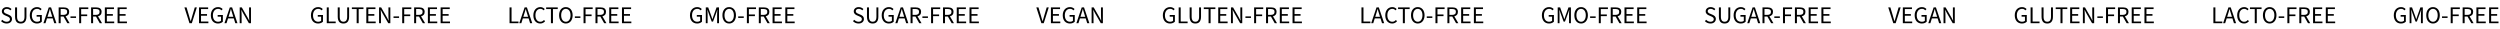 <?xml version="1.0" encoding="UTF-8"?> <svg xmlns="http://www.w3.org/2000/svg" width="2691" height="31" viewBox="0 0 2691 31" fill="none"> <path d="M7.136 25.312C5.94 25.312 4.831 25.087 3.808 24.636C2.786 24.185 1.902 23.57 1.156 22.79L2.456 21.282C3.063 21.923 3.774 22.443 4.588 22.842C5.42 23.223 6.278 23.414 7.162 23.414C8.289 23.414 9.164 23.163 9.788 22.66C10.412 22.14 10.725 21.464 10.725 20.632C10.725 20.199 10.646 19.835 10.491 19.54C10.352 19.228 10.152 18.968 9.892 18.76C9.65 18.535 9.355 18.335 9.008 18.162C8.662 17.989 8.289 17.807 7.89 17.616L5.446 16.55C5.048 16.377 4.64 16.169 4.224 15.926C3.808 15.683 3.436 15.389 3.106 15.042C2.777 14.695 2.508 14.288 2.3 13.82C2.092 13.335 1.988 12.78 1.988 12.156C1.988 11.515 2.118 10.917 2.378 10.362C2.656 9.807 3.028 9.331 3.496 8.932C3.982 8.516 4.545 8.195 5.186 7.97C5.845 7.745 6.564 7.632 7.344 7.632C8.367 7.632 9.312 7.831 10.178 8.23C11.045 8.611 11.782 9.114 12.389 9.738L11.219 11.142C10.698 10.639 10.118 10.249 9.476 9.972C8.852 9.677 8.142 9.53 7.344 9.53C6.391 9.53 5.62 9.755 5.03 10.206C4.458 10.639 4.172 11.246 4.172 12.026C4.172 12.442 4.25 12.797 4.406 13.092C4.58 13.369 4.805 13.621 5.082 13.846C5.36 14.054 5.663 14.245 5.992 14.418C6.322 14.574 6.66 14.721 7.006 14.86L9.424 15.9C9.91 16.108 10.369 16.351 10.803 16.628C11.236 16.888 11.608 17.2 11.921 17.564C12.232 17.911 12.475 18.327 12.649 18.812C12.839 19.28 12.934 19.826 12.934 20.45C12.934 21.126 12.796 21.759 12.518 22.348C12.258 22.937 11.877 23.457 11.374 23.908C10.872 24.341 10.265 24.688 9.554 24.948C8.844 25.191 8.038 25.312 7.136 25.312ZM22.351 25.312C21.485 25.312 20.67 25.191 19.907 24.948C19.162 24.688 18.512 24.272 17.957 23.7C17.42 23.111 16.995 22.348 16.683 21.412C16.371 20.476 16.215 19.323 16.215 17.954V7.944H18.373V18.006C18.373 19.029 18.477 19.887 18.685 20.58C18.893 21.273 19.171 21.828 19.517 22.244C19.881 22.66 20.306 22.963 20.791 23.154C21.276 23.327 21.797 23.414 22.351 23.414C22.923 23.414 23.452 23.327 23.937 23.154C24.422 22.963 24.847 22.66 25.211 22.244C25.575 21.828 25.861 21.273 26.069 20.58C26.277 19.887 26.381 19.029 26.381 18.006V7.944H28.461V17.954C28.461 19.323 28.305 20.476 27.993 21.412C27.681 22.348 27.248 23.111 26.693 23.7C26.156 24.272 25.515 24.688 24.769 24.948C24.024 25.191 23.218 25.312 22.351 25.312ZM39.759 25.312C38.632 25.312 37.592 25.113 36.639 24.714C35.703 24.315 34.897 23.743 34.221 22.998C33.545 22.235 33.016 21.308 32.635 20.216C32.254 19.107 32.063 17.859 32.063 16.472C32.063 15.103 32.254 13.872 32.635 12.78C33.034 11.688 33.58 10.761 34.273 9.998C34.966 9.235 35.79 8.655 36.743 8.256C37.714 7.84 38.762 7.632 39.889 7.632C40.478 7.632 41.016 7.693 41.501 7.814C42.004 7.935 42.454 8.1 42.853 8.308C43.269 8.499 43.633 8.724 43.945 8.984C44.274 9.227 44.56 9.478 44.803 9.738L43.607 11.142C43.174 10.691 42.671 10.31 42.099 9.998C41.527 9.686 40.808 9.53 39.941 9.53C39.074 9.53 38.294 9.695 37.601 10.024C36.908 10.336 36.318 10.795 35.833 11.402C35.348 11.991 34.966 12.711 34.689 13.56C34.429 14.409 34.299 15.363 34.299 16.42C34.299 17.495 34.42 18.465 34.663 19.332C34.923 20.181 35.287 20.909 35.755 21.516C36.24 22.123 36.83 22.591 37.523 22.92C38.234 23.249 39.048 23.414 39.967 23.414C40.574 23.414 41.146 23.327 41.683 23.154C42.238 22.963 42.688 22.712 43.035 22.4V17.954H39.421V16.16H45.011V23.336C44.456 23.908 43.728 24.385 42.827 24.766C41.926 25.13 40.903 25.312 39.759 25.312ZM51.934 15.458L51.128 18.058H56.25L55.444 15.458C55.132 14.505 54.838 13.56 54.56 12.624C54.283 11.671 54.006 10.7 53.728 9.712H53.624C53.364 10.7 53.096 11.671 52.818 12.624C52.541 13.56 52.246 14.505 51.934 15.458ZM46.734 25L52.506 7.944H54.95L60.722 25H58.408L56.796 19.8H50.582L48.944 25H46.734ZM63.139 25V7.944H68.469C69.335 7.944 70.133 8.031 70.861 8.204C71.606 8.36 72.239 8.629 72.759 9.01C73.296 9.391 73.712 9.885 74.007 10.492C74.302 11.099 74.449 11.844 74.449 12.728C74.449 14.063 74.102 15.129 73.409 15.926C72.716 16.723 71.779 17.269 70.601 17.564L74.943 25H72.499L68.391 17.798H65.297V25H63.139ZM65.297 16.03H68.157C69.492 16.03 70.514 15.761 71.225 15.224C71.936 14.669 72.291 13.837 72.291 12.728C72.291 11.601 71.936 10.813 71.225 10.362C70.514 9.911 69.492 9.686 68.157 9.686H65.297V16.03ZM75.855 19.306V17.668H81.835V19.306H75.855ZM85.203 25V7.944H95.031V9.764H87.361V15.536H93.861V17.356H87.361V25H85.203ZM98.051 25V7.944H103.381C104.248 7.944 105.045 8.031 105.773 8.204C106.518 8.36 107.151 8.629 107.671 9.01C108.208 9.391 108.624 9.885 108.919 10.492C109.214 11.099 109.361 11.844 109.361 12.728C109.361 14.063 109.014 15.129 108.321 15.926C107.628 16.723 106.692 17.269 105.513 17.564L109.855 25H107.411L103.303 17.798H100.209V25H98.051ZM100.209 16.03H103.069C104.404 16.03 105.426 15.761 106.137 15.224C106.848 14.669 107.203 13.837 107.203 12.728C107.203 11.601 106.848 10.813 106.137 10.362C105.426 9.911 104.404 9.686 103.069 9.686H100.209V16.03ZM112.854 25V7.944H122.682V9.764H115.012V15.12H121.486V16.966H115.012V23.154H122.942V25H112.854ZM126.565 25V7.944H136.393V9.764H128.723V15.12H135.197V16.966H128.723V23.154H136.653V25H126.565Z" fill="black"></path> <path d="M203.953 25L198.493 7.944H200.807L203.537 17.148C203.849 18.171 204.118 19.115 204.343 19.982C204.586 20.849 204.872 21.785 205.201 22.79H205.305C205.617 21.785 205.894 20.849 206.137 19.982C206.38 19.115 206.648 18.171 206.943 17.148L209.673 7.944H211.883L206.475 25H203.953ZM214.214 25V7.944H224.042V9.764H216.372V15.12H222.846V16.966H216.372V23.154H224.302V25H214.214ZM234.633 25.312C233.506 25.312 232.466 25.113 231.513 24.714C230.577 24.315 229.771 23.743 229.095 22.998C228.419 22.235 227.89 21.308 227.509 20.216C227.128 19.107 226.937 17.859 226.937 16.472C226.937 15.103 227.128 13.872 227.509 12.78C227.908 11.688 228.454 10.761 229.147 9.998C229.84 9.235 230.664 8.655 231.617 8.256C232.588 7.84 233.636 7.632 234.763 7.632C235.352 7.632 235.89 7.693 236.375 7.814C236.878 7.935 237.328 8.1 237.727 8.308C238.143 8.499 238.507 8.724 238.819 8.984C239.148 9.227 239.434 9.478 239.677 9.738L238.481 11.142C238.048 10.691 237.545 10.31 236.973 9.998C236.401 9.686 235.682 9.53 234.815 9.53C233.948 9.53 233.168 9.695 232.475 10.024C231.782 10.336 231.192 10.795 230.707 11.402C230.222 11.991 229.84 12.711 229.563 13.56C229.303 14.409 229.173 15.363 229.173 16.42C229.173 17.495 229.294 18.465 229.537 19.332C229.797 20.181 230.161 20.909 230.629 21.516C231.114 22.123 231.704 22.591 232.397 22.92C233.108 23.249 233.922 23.414 234.841 23.414C235.448 23.414 236.02 23.327 236.557 23.154C237.112 22.963 237.562 22.712 237.909 22.4V17.954H234.295V16.16H239.885V23.336C239.33 23.908 238.602 24.385 237.701 24.766C236.8 25.13 235.777 25.312 234.633 25.312ZM246.808 15.458L246.002 18.058H251.124L250.318 15.458C250.006 14.505 249.712 13.56 249.434 12.624C249.157 11.671 248.88 10.7 248.602 9.712H248.498C248.238 10.7 247.97 11.671 247.692 12.624C247.415 13.56 247.12 14.505 246.808 15.458ZM241.608 25L247.38 7.944H249.824L255.596 25H253.282L251.67 19.8H245.456L243.818 25H241.608ZM258.013 25V7.944H260.249L266.411 18.656L268.257 22.192H268.361C268.309 21.325 268.248 20.433 268.179 19.514C268.127 18.578 268.101 17.659 268.101 16.758V7.944H270.155V25H267.919L261.731 14.262L259.885 10.752H259.781C259.85 11.619 259.911 12.503 259.963 13.404C260.032 14.288 260.067 15.181 260.067 16.082V25H258.013Z" fill="black"></path> <path d="M342.389 25.312C341.262 25.312 340.222 25.113 339.269 24.714C338.333 24.315 337.527 23.743 336.851 22.998C336.175 22.235 335.646 21.308 335.265 20.216C334.883 19.107 334.693 17.859 334.693 16.472C334.693 15.103 334.883 13.872 335.265 12.78C335.663 11.688 336.209 10.761 336.903 9.998C337.596 9.235 338.419 8.655 339.373 8.256C340.343 7.84 341.392 7.632 342.519 7.632C343.108 7.632 343.645 7.693 344.131 7.814C344.633 7.935 345.084 8.1 345.483 8.308C345.899 8.499 346.263 8.724 346.575 8.984C346.904 9.227 347.19 9.478 347.433 9.738L346.237 11.142C345.803 10.691 345.301 10.31 344.729 9.998C344.157 9.686 343.437 9.53 342.571 9.53C341.704 9.53 340.924 9.695 340.231 10.024C339.537 10.336 338.948 10.795 338.463 11.402C337.977 11.991 337.596 12.711 337.319 13.56C337.059 14.409 336.929 15.363 336.929 16.42C336.929 17.495 337.05 18.465 337.293 19.332C337.553 20.181 337.917 20.909 338.385 21.516C338.87 22.123 339.459 22.591 340.153 22.92C340.863 23.249 341.678 23.414 342.597 23.414C343.203 23.414 343.775 23.327 344.313 23.154C344.867 22.963 345.318 22.712 345.665 22.4V17.954H342.051V16.16H347.641V23.336C347.086 23.908 346.358 24.385 345.457 24.766C344.555 25.13 343.533 25.312 342.389 25.312ZM351.728 25V7.944H353.886V23.154H361.348V25H351.728ZM369.669 25.312C368.802 25.312 367.987 25.191 367.225 24.948C366.479 24.688 365.829 24.272 365.275 23.7C364.737 23.111 364.313 22.348 364.001 21.412C363.689 20.476 363.533 19.323 363.533 17.954V7.944H365.691V18.006C365.691 19.029 365.795 19.887 366.003 20.58C366.211 21.273 366.488 21.828 366.835 22.244C367.199 22.66 367.623 22.963 368.109 23.154C368.594 23.327 369.114 23.414 369.669 23.414C370.241 23.414 370.769 23.327 371.255 23.154C371.74 22.963 372.165 22.66 372.529 22.244C372.893 21.828 373.179 21.273 373.387 20.58C373.595 19.887 373.699 19.029 373.699 18.006V7.944H375.779V17.954C375.779 19.323 375.623 20.476 375.311 21.412C374.999 22.348 374.565 23.111 374.011 23.7C373.473 24.272 372.832 24.688 372.087 24.948C371.341 25.191 370.535 25.312 369.669 25.312ZM383.904 25V9.764H378.756V7.944H391.236V9.764H386.088V25H383.904ZM394.308 25V7.944H404.136V9.764H396.466V15.12H402.94V16.966H396.466V23.154H404.396V25H394.308ZM408.019 25V7.944H410.255L416.417 18.656L418.263 22.192H418.367C418.315 21.325 418.254 20.433 418.185 19.514C418.133 18.578 418.107 17.659 418.107 16.758V7.944H420.161V25H417.925L411.737 14.262L409.891 10.752H409.787C409.856 11.619 409.917 12.503 409.969 13.404C410.038 14.288 410.073 15.181 410.073 16.082V25H408.019ZM423.579 19.306V17.668H429.559V19.306H423.579ZM432.927 25V7.944H442.755V9.764H435.085V15.536H441.585V17.356H435.085V25H432.927ZM445.775 25V7.944H451.105C451.971 7.944 452.769 8.031 453.497 8.204C454.242 8.36 454.875 8.629 455.395 9.01C455.932 9.391 456.348 9.885 456.643 10.492C456.937 11.099 457.085 11.844 457.085 12.728C457.085 14.063 456.738 15.129 456.045 15.926C455.351 16.723 454.415 17.269 453.237 17.564L457.579 25H455.135L451.027 17.798H447.933V25H445.775ZM447.933 16.03H450.793C452.127 16.03 453.15 15.761 453.861 15.224C454.571 14.669 454.927 13.837 454.927 12.728C454.927 11.601 454.571 10.813 453.861 10.362C453.15 9.911 452.127 9.686 450.793 9.686H447.933V16.03ZM460.577 25V7.944H470.405V9.764H462.735V15.12H469.209V16.966H462.735V23.154H470.665V25H460.577ZM474.288 25V7.944H484.116V9.764H476.446V15.12H482.92V16.966H476.446V23.154H484.376V25H474.288Z" fill="black"></path> <path d="M548.479 25V7.944H550.637V23.154H558.099V25H548.479ZM564.137 15.458L563.331 18.058H568.453L567.647 15.458C567.335 14.505 567.041 13.56 566.763 12.624C566.486 11.671 566.209 10.7 565.931 9.712H565.827C565.567 10.7 565.299 11.671 565.021 12.624C564.744 13.56 564.449 14.505 564.137 15.458ZM558.937 25L564.709 7.944H567.153L572.925 25H570.611L568.999 19.8H562.785L561.147 25H558.937ZM581.536 25.312C580.461 25.312 579.473 25.113 578.572 24.714C577.671 24.315 576.882 23.743 576.206 22.998C575.547 22.235 575.027 21.308 574.646 20.216C574.282 19.107 574.1 17.859 574.1 16.472C574.1 15.103 574.291 13.872 574.672 12.78C575.053 11.688 575.582 10.761 576.258 9.998C576.934 9.235 577.731 8.655 578.65 8.256C579.569 7.84 580.574 7.632 581.666 7.632C582.706 7.632 583.616 7.849 584.396 8.282C585.193 8.698 585.843 9.183 586.346 9.738L585.176 11.142C584.725 10.657 584.214 10.267 583.642 9.972C583.07 9.677 582.42 9.53 581.692 9.53C580.877 9.53 580.141 9.695 579.482 10.024C578.823 10.336 578.26 10.795 577.792 11.402C577.324 11.991 576.96 12.711 576.7 13.56C576.457 14.409 576.336 15.363 576.336 16.42C576.336 17.495 576.457 18.465 576.7 19.332C576.96 20.181 577.315 20.909 577.766 21.516C578.217 22.123 578.763 22.591 579.404 22.92C580.063 23.249 580.799 23.414 581.614 23.414C582.446 23.414 583.174 23.249 583.798 22.92C584.422 22.573 585.011 22.097 585.566 21.49L586.762 22.842C586.086 23.622 585.323 24.229 584.474 24.662C583.625 25.095 582.645 25.312 581.536 25.312ZM593.021 25V9.764H587.873V7.944H600.353V9.764H595.205V25H593.021ZM609.081 25.312C608.007 25.312 607.019 25.104 606.117 24.688C605.233 24.272 604.471 23.683 603.829 22.92C603.188 22.14 602.685 21.204 602.321 20.112C601.975 19.003 601.801 17.763 601.801 16.394C601.801 15.025 601.975 13.803 602.321 12.728C602.685 11.636 603.188 10.717 603.829 9.972C604.471 9.209 605.233 8.629 606.117 8.23C607.019 7.831 608.007 7.632 609.081 7.632C610.156 7.632 611.135 7.84 612.019 8.256C612.921 8.655 613.692 9.235 614.333 9.998C614.992 10.743 615.495 11.662 615.841 12.754C616.205 13.829 616.387 15.042 616.387 16.394C616.387 17.763 616.205 19.003 615.841 20.112C615.495 21.204 614.992 22.14 614.333 22.92C613.692 23.683 612.921 24.272 612.019 24.688C611.135 25.104 610.156 25.312 609.081 25.312ZM609.081 23.414C609.844 23.414 610.529 23.249 611.135 22.92C611.759 22.591 612.288 22.123 612.721 21.516C613.172 20.892 613.519 20.155 613.761 19.306C614.004 18.439 614.125 17.469 614.125 16.394C614.125 15.337 614.004 14.383 613.761 13.534C613.519 12.685 613.172 11.965 612.721 11.376C612.288 10.787 611.759 10.336 611.135 10.024C610.529 9.695 609.844 9.53 609.081 9.53C608.319 9.53 607.625 9.695 607.001 10.024C606.395 10.336 605.866 10.787 605.415 11.376C604.982 11.965 604.644 12.685 604.401 13.534C604.159 14.383 604.037 15.337 604.037 16.394C604.037 17.469 604.159 18.439 604.401 19.306C604.644 20.155 604.982 20.892 605.415 21.516C605.866 22.123 606.395 22.591 607.001 22.92C607.625 23.249 608.319 23.414 609.081 23.414ZM618.781 19.306V17.668H624.761V19.306H618.781ZM628.129 25V7.944H637.957V9.764H630.287V15.536H636.787V17.356H630.287V25H628.129ZM640.977 25V7.944H646.307C647.173 7.944 647.971 8.031 648.699 8.204C649.444 8.36 650.077 8.629 650.597 9.01C651.134 9.391 651.55 9.885 651.845 10.492C652.139 11.099 652.287 11.844 652.287 12.728C652.287 14.063 651.94 15.129 651.247 15.926C650.553 16.723 649.617 17.269 648.439 17.564L652.781 25H650.337L646.229 17.798H643.135V25H640.977ZM643.135 16.03H645.995C647.329 16.03 648.352 15.761 649.063 15.224C649.773 14.669 650.129 13.837 650.129 12.728C650.129 11.601 649.773 10.813 649.063 10.362C648.352 9.911 647.329 9.686 645.995 9.686H643.135V16.03ZM655.779 25V7.944H665.607V9.764H657.937V15.12H664.411V16.966H657.937V23.154H665.867V25H655.779ZM669.49 25V7.944H679.318V9.764H671.648V15.12H678.122V16.966H671.648V23.154H679.578V25H669.49Z" fill="black"></path> <path d="M750.373 25.312C749.247 25.312 748.207 25.113 747.253 24.714C746.317 24.315 745.511 23.743 744.835 22.998C744.159 22.235 743.631 21.308 743.249 20.216C742.868 19.107 742.677 17.859 742.677 16.472C742.677 15.103 742.868 13.872 743.249 12.78C743.648 11.688 744.194 10.761 744.887 9.998C745.581 9.235 746.404 8.655 747.357 8.256C748.328 7.84 749.377 7.632 750.503 7.632C751.093 7.632 751.63 7.693 752.115 7.814C752.618 7.935 753.069 8.1 753.467 8.308C753.883 8.499 754.247 8.724 754.559 8.984C754.889 9.227 755.175 9.478 755.417 9.738L754.221 11.142C753.788 10.691 753.285 10.31 752.713 9.998C752.141 9.686 751.422 9.53 750.555 9.53C749.689 9.53 748.909 9.695 748.215 10.024C747.522 10.336 746.933 10.795 746.447 11.402C745.962 11.991 745.581 12.711 745.303 13.56C745.043 14.409 744.913 15.363 744.913 16.42C744.913 17.495 745.035 18.465 745.277 19.332C745.537 20.181 745.901 20.909 746.369 21.516C746.855 22.123 747.444 22.591 748.137 22.92C748.848 23.249 749.663 23.414 750.581 23.414C751.188 23.414 751.76 23.327 752.297 23.154C752.852 22.963 753.303 22.712 753.649 22.4V17.954H750.035V16.16H755.625V23.336C755.071 23.908 754.343 24.385 753.441 24.766C752.54 25.13 751.517 25.312 750.373 25.312ZM759.712 25V7.944H762.312L765.588 17.044C765.796 17.633 765.995 18.231 766.186 18.838C766.394 19.427 766.602 20.017 766.81 20.606H766.914C767.122 20.017 767.313 19.427 767.486 18.838C767.677 18.231 767.876 17.633 768.084 17.044L771.308 7.944H773.934V25H771.906V15.614C771.906 14.851 771.941 14.011 772.01 13.092C772.079 12.173 772.14 11.333 772.192 10.57H772.088L770.736 14.444L767.512 23.284H766.082L762.858 14.444L761.506 10.57H761.402C761.454 11.333 761.506 12.173 761.558 13.092C761.627 14.011 761.662 14.851 761.662 15.614V25H759.712ZM784.895 25.312C783.82 25.312 782.832 25.104 781.931 24.688C781.047 24.272 780.284 23.683 779.643 22.92C779.001 22.14 778.499 21.204 778.135 20.112C777.788 19.003 777.615 17.763 777.615 16.394C777.615 15.025 777.788 13.803 778.135 12.728C778.499 11.636 779.001 10.717 779.643 9.972C780.284 9.209 781.047 8.629 781.931 8.23C782.832 7.831 783.82 7.632 784.895 7.632C785.969 7.632 786.949 7.84 787.833 8.256C788.734 8.655 789.505 9.235 790.147 9.998C790.805 10.743 791.308 11.662 791.655 12.754C792.019 13.829 792.201 15.042 792.201 16.394C792.201 17.763 792.019 19.003 791.655 20.112C791.308 21.204 790.805 22.14 790.147 22.92C789.505 23.683 788.734 24.272 787.833 24.688C786.949 25.104 785.969 25.312 784.895 25.312ZM784.895 23.414C785.657 23.414 786.342 23.249 786.949 22.92C787.573 22.591 788.101 22.123 788.535 21.516C788.985 20.892 789.332 20.155 789.575 19.306C789.817 18.439 789.939 17.469 789.939 16.394C789.939 15.337 789.817 14.383 789.575 13.534C789.332 12.685 788.985 11.965 788.535 11.376C788.101 10.787 787.573 10.336 786.949 10.024C786.342 9.695 785.657 9.53 784.895 9.53C784.132 9.53 783.439 9.695 782.815 10.024C782.208 10.336 781.679 10.787 781.229 11.376C780.795 11.965 780.457 12.685 780.215 13.534C779.972 14.383 779.851 15.337 779.851 16.394C779.851 17.469 779.972 18.439 780.215 19.306C780.457 20.155 780.795 20.892 781.229 21.516C781.679 22.123 782.208 22.591 782.815 22.92C783.439 23.249 784.132 23.414 784.895 23.414ZM794.594 19.306V17.668H800.574V19.306H794.594ZM803.943 25V7.944H813.771V9.764H806.101V15.536H812.601V17.356H806.101V25H803.943ZM816.79 25V7.944H822.12C822.987 7.944 823.784 8.031 824.512 8.204C825.258 8.36 825.89 8.629 826.41 9.01C826.948 9.391 827.364 9.885 827.658 10.492C827.953 11.099 828.1 11.844 828.1 12.728C828.1 14.063 827.754 15.129 827.06 15.926C826.367 16.723 825.431 17.269 824.252 17.564L828.594 25H826.15L822.042 17.798H818.948V25H816.79ZM818.948 16.03H821.808C823.143 16.03 824.166 15.761 824.876 15.224C825.587 14.669 825.942 13.837 825.942 12.728C825.942 11.601 825.587 10.813 824.876 10.362C824.166 9.911 823.143 9.686 821.808 9.686H818.948V16.03ZM831.593 25V7.944H841.421V9.764H833.751V15.12H840.225V16.966H833.751V23.154H841.681V25H831.593ZM845.304 25V7.944H855.132V9.764H847.462V15.12H853.936V16.966H847.462V23.154H855.392V25H845.304Z" fill="black"></path> <path d="M924.136 25.312C922.94 25.312 921.831 25.087 920.808 24.636C919.786 24.185 918.902 23.57 918.156 22.79L919.456 21.282C920.063 21.923 920.774 22.443 921.588 22.842C922.42 23.223 923.278 23.414 924.162 23.414C925.289 23.414 926.164 23.163 926.788 22.66C927.412 22.14 927.724 21.464 927.724 20.632C927.724 20.199 927.646 19.835 927.49 19.54C927.352 19.228 927.152 18.968 926.892 18.76C926.65 18.535 926.355 18.335 926.008 18.162C925.662 17.989 925.289 17.807 924.89 17.616L922.446 16.55C922.048 16.377 921.64 16.169 921.224 15.926C920.808 15.683 920.436 15.389 920.106 15.042C919.777 14.695 919.508 14.288 919.3 13.82C919.092 13.335 918.988 12.78 918.988 12.156C918.988 11.515 919.118 10.917 919.378 10.362C919.656 9.807 920.028 9.331 920.496 8.932C920.982 8.516 921.545 8.195 922.186 7.97C922.845 7.745 923.564 7.632 924.344 7.632C925.367 7.632 926.312 7.831 927.178 8.23C928.045 8.611 928.782 9.114 929.388 9.738L928.218 11.142C927.698 10.639 927.118 10.249 926.476 9.972C925.852 9.677 925.142 9.53 924.344 9.53C923.391 9.53 922.62 9.755 922.03 10.206C921.458 10.639 921.172 11.246 921.172 12.026C921.172 12.442 921.25 12.797 921.406 13.092C921.58 13.369 921.805 13.621 922.082 13.846C922.36 14.054 922.663 14.245 922.992 14.418C923.322 14.574 923.66 14.721 924.006 14.86L926.424 15.9C926.91 16.108 927.369 16.351 927.802 16.628C928.236 16.888 928.608 17.2 928.92 17.564C929.232 17.911 929.475 18.327 929.648 18.812C929.839 19.28 929.934 19.826 929.934 20.45C929.934 21.126 929.796 21.759 929.518 22.348C929.258 22.937 928.877 23.457 928.374 23.908C927.872 24.341 927.265 24.688 926.554 24.948C925.844 25.191 925.038 25.312 924.136 25.312ZM939.351 25.312C938.484 25.312 937.67 25.191 936.907 24.948C936.162 24.688 935.512 24.272 934.957 23.7C934.42 23.111 933.995 22.348 933.683 21.412C933.371 20.476 933.215 19.323 933.215 17.954V7.944H935.373V18.006C935.373 19.029 935.477 19.887 935.685 20.58C935.893 21.273 936.17 21.828 936.517 22.244C936.881 22.66 937.306 22.963 937.791 23.154C938.276 23.327 938.796 23.414 939.351 23.414C939.923 23.414 940.452 23.327 940.937 23.154C941.422 22.963 941.847 22.66 942.211 22.244C942.575 21.828 942.861 21.273 943.069 20.58C943.277 19.887 943.381 19.029 943.381 18.006V7.944H945.461V17.954C945.461 19.323 945.305 20.476 944.993 21.412C944.681 22.348 944.248 23.111 943.693 23.7C943.156 24.272 942.514 24.688 941.769 24.948C941.024 25.191 940.218 25.312 939.351 25.312ZM956.759 25.312C955.632 25.312 954.592 25.113 953.639 24.714C952.703 24.315 951.897 23.743 951.221 22.998C950.545 22.235 950.016 21.308 949.635 20.216C949.254 19.107 949.063 17.859 949.063 16.472C949.063 15.103 949.254 13.872 949.635 12.78C950.034 11.688 950.58 10.761 951.273 9.998C951.966 9.235 952.79 8.655 953.743 8.256C954.714 7.84 955.762 7.632 956.889 7.632C957.478 7.632 958.016 7.693 958.501 7.814C959.004 7.935 959.454 8.1 959.853 8.308C960.269 8.499 960.633 8.724 960.945 8.984C961.274 9.227 961.56 9.478 961.803 9.738L960.607 11.142C960.174 10.691 959.671 10.31 959.099 9.998C958.527 9.686 957.808 9.53 956.941 9.53C956.074 9.53 955.294 9.695 954.601 10.024C953.908 10.336 953.318 10.795 952.833 11.402C952.348 11.991 951.966 12.711 951.689 13.56C951.429 14.409 951.299 15.363 951.299 16.42C951.299 17.495 951.42 18.465 951.663 19.332C951.923 20.181 952.287 20.909 952.755 21.516C953.24 22.123 953.83 22.591 954.523 22.92C955.234 23.249 956.048 23.414 956.967 23.414C957.574 23.414 958.146 23.327 958.683 23.154C959.238 22.963 959.688 22.712 960.035 22.4V17.954H956.421V16.16H962.011V23.336C961.456 23.908 960.728 24.385 959.827 24.766C958.926 25.13 957.903 25.312 956.759 25.312ZM968.934 15.458L968.128 18.058H973.25L972.444 15.458C972.132 14.505 971.838 13.56 971.56 12.624C971.283 11.671 971.006 10.7 970.728 9.712H970.624C970.364 10.7 970.096 11.671 969.818 12.624C969.541 13.56 969.246 14.505 968.934 15.458ZM963.734 25L969.506 7.944H971.95L977.722 25H975.408L973.796 19.8H967.582L965.944 25H963.734ZM980.139 25V7.944H985.469C986.335 7.944 987.133 8.031 987.861 8.204C988.606 8.36 989.239 8.629 989.759 9.01C990.296 9.391 990.712 9.885 991.007 10.492C991.301 11.099 991.449 11.844 991.449 12.728C991.449 14.063 991.102 15.129 990.409 15.926C989.715 16.723 988.779 17.269 987.601 17.564L991.943 25H989.499L985.391 17.798H982.297V25H980.139ZM982.297 16.03H985.157C986.491 16.03 987.514 15.761 988.225 15.224C988.935 14.669 989.291 13.837 989.291 12.728C989.291 11.601 988.935 10.813 988.225 10.362C987.514 9.911 986.491 9.686 985.157 9.686H982.297V16.03ZM992.855 19.306V17.668H998.835V19.306H992.855ZM1002.2 25V7.944H1012.03V9.764H1004.36V15.536H1010.86V17.356H1004.36V25H1002.2ZM1015.05 25V7.944H1020.38C1021.25 7.944 1022.04 8.031 1022.77 8.204C1023.52 8.36 1024.15 8.629 1024.67 9.01C1025.21 9.391 1025.62 9.885 1025.92 10.492C1026.21 11.099 1026.36 11.844 1026.36 12.728C1026.36 14.063 1026.01 15.129 1025.32 15.926C1024.63 16.723 1023.69 17.269 1022.51 17.564L1026.85 25H1024.41L1020.3 17.798H1017.21V25H1015.05ZM1017.21 16.03H1020.07C1021.4 16.03 1022.43 15.761 1023.14 15.224C1023.85 14.669 1024.2 13.837 1024.2 12.728C1024.2 11.601 1023.85 10.813 1023.14 10.362C1022.43 9.911 1021.4 9.686 1020.07 9.686H1017.21V16.03ZM1029.85 25V7.944H1039.68V9.764H1032.01V15.12H1038.49V16.966H1032.01V23.154H1039.94V25H1029.85ZM1043.56 25V7.944H1053.39V9.764H1045.72V15.12H1052.2V16.966H1045.72V23.154H1053.65V25H1043.56Z" fill="black"></path> <path d="M1120.95 25L1115.49 7.944H1117.81L1120.54 17.148C1120.85 18.171 1121.12 19.115 1121.34 19.982C1121.59 20.849 1121.87 21.785 1122.2 22.79H1122.31C1122.62 21.785 1122.89 20.849 1123.14 19.982C1123.38 19.115 1123.65 18.171 1123.94 17.148L1126.67 7.944H1128.88L1123.48 25H1120.95ZM1131.21 25V7.944H1141.04V9.764H1133.37V15.12H1139.85V16.966H1133.37V23.154H1141.3V25H1131.21ZM1151.63 25.312C1150.51 25.312 1149.47 25.113 1148.51 24.714C1147.58 24.315 1146.77 23.743 1146.09 22.998C1145.42 22.235 1144.89 21.308 1144.51 20.216C1144.13 19.107 1143.94 17.859 1143.94 16.472C1143.94 15.103 1144.13 13.872 1144.51 12.78C1144.91 11.688 1145.45 10.761 1146.15 9.998C1146.84 9.235 1147.66 8.655 1148.62 8.256C1149.59 7.84 1150.64 7.632 1151.76 7.632C1152.35 7.632 1152.89 7.693 1153.37 7.814C1153.88 7.935 1154.33 8.1 1154.73 8.308C1155.14 8.499 1155.51 8.724 1155.82 8.984C1156.15 9.227 1156.43 9.478 1156.68 9.738L1155.48 11.142C1155.05 10.691 1154.54 10.31 1153.97 9.998C1153.4 9.686 1152.68 9.53 1151.81 9.53C1150.95 9.53 1150.17 9.695 1149.47 10.024C1148.78 10.336 1148.19 10.795 1147.71 11.402C1147.22 11.991 1146.84 12.711 1146.56 13.56C1146.3 14.409 1146.17 15.363 1146.17 16.42C1146.17 17.495 1146.29 18.465 1146.54 19.332C1146.8 20.181 1147.16 20.909 1147.63 21.516C1148.11 22.123 1148.7 22.591 1149.4 22.92C1150.11 23.249 1150.92 23.414 1151.84 23.414C1152.45 23.414 1153.02 23.327 1153.56 23.154C1154.11 22.963 1154.56 22.712 1154.91 22.4V17.954H1151.29V16.16H1156.88V23.336C1156.33 23.908 1155.6 24.385 1154.7 24.766C1153.8 25.13 1152.78 25.312 1151.63 25.312ZM1163.81 15.458L1163 18.058H1168.12L1167.32 15.458C1167.01 14.505 1166.71 13.56 1166.43 12.624C1166.16 11.671 1165.88 10.7 1165.6 9.712H1165.5C1165.24 10.7 1164.97 11.671 1164.69 12.624C1164.41 13.56 1164.12 14.505 1163.81 15.458ZM1158.61 25L1164.38 7.944H1166.82L1172.6 25H1170.28L1168.67 19.8H1162.46L1160.82 25H1158.61ZM1175.01 25V7.944H1177.25L1183.41 18.656L1185.26 22.192H1185.36C1185.31 21.325 1185.25 20.433 1185.18 19.514C1185.13 18.578 1185.1 17.659 1185.1 16.758V7.944H1187.15V25H1184.92L1178.73 14.262L1176.88 10.752H1176.78C1176.85 11.619 1176.91 12.503 1176.96 13.404C1177.03 14.288 1177.07 15.181 1177.07 16.082V25H1175.01Z" fill="black"></path> <path d="M1259.39 25.312C1258.26 25.312 1257.22 25.113 1256.27 24.714C1255.33 24.315 1254.53 23.743 1253.85 22.998C1253.17 22.235 1252.65 21.308 1252.26 20.216C1251.88 19.107 1251.69 17.859 1251.69 16.472C1251.69 15.103 1251.88 13.872 1252.26 12.78C1252.66 11.688 1253.21 10.761 1253.9 9.998C1254.6 9.235 1255.42 8.655 1256.37 8.256C1257.34 7.84 1258.39 7.632 1259.52 7.632C1260.11 7.632 1260.65 7.693 1261.13 7.814C1261.63 7.935 1262.08 8.1 1262.48 8.308C1262.9 8.499 1263.26 8.724 1263.57 8.984C1263.9 9.227 1264.19 9.478 1264.43 9.738L1263.24 11.142C1262.8 10.691 1262.3 10.31 1261.73 9.998C1261.16 9.686 1260.44 9.53 1259.57 9.53C1258.7 9.53 1257.92 9.695 1257.23 10.024C1256.54 10.336 1255.95 10.795 1255.46 11.402C1254.98 11.991 1254.6 12.711 1254.32 13.56C1254.06 14.409 1253.93 15.363 1253.93 16.42C1253.93 17.495 1254.05 18.465 1254.29 19.332C1254.55 20.181 1254.92 20.909 1255.38 21.516C1255.87 22.123 1256.46 22.591 1257.15 22.92C1257.86 23.249 1258.68 23.414 1259.6 23.414C1260.2 23.414 1260.78 23.327 1261.31 23.154C1261.87 22.963 1262.32 22.712 1262.66 22.4V17.954H1259.05V16.16H1264.64V23.336C1264.09 23.908 1263.36 24.385 1262.46 24.766C1261.56 25.13 1260.53 25.312 1259.39 25.312ZM1268.73 25V7.944H1270.89V23.154H1278.35V25H1268.73ZM1286.67 25.312C1285.8 25.312 1284.99 25.191 1284.22 24.948C1283.48 24.688 1282.83 24.272 1282.27 23.7C1281.74 23.111 1281.31 22.348 1281 21.412C1280.69 20.476 1280.53 19.323 1280.53 17.954V7.944H1282.69V18.006C1282.69 19.029 1282.79 19.887 1283 20.58C1283.21 21.273 1283.49 21.828 1283.83 22.244C1284.2 22.66 1284.62 22.963 1285.11 23.154C1285.59 23.327 1286.11 23.414 1286.67 23.414C1287.24 23.414 1287.77 23.327 1288.25 23.154C1288.74 22.963 1289.16 22.66 1289.53 22.244C1289.89 21.828 1290.18 21.273 1290.39 20.58C1290.59 19.887 1290.7 19.029 1290.7 18.006V7.944H1292.78V17.954C1292.78 19.323 1292.62 20.476 1292.31 21.412C1292 22.348 1291.57 23.111 1291.01 23.7C1290.47 24.272 1289.83 24.688 1289.09 24.948C1288.34 25.191 1287.54 25.312 1286.67 25.312ZM1300.9 25V9.764H1295.76V7.944H1308.24V9.764H1303.09V25H1300.9ZM1311.31 25V7.944H1321.14V9.764H1313.47V15.12H1319.94V16.966H1313.47V23.154H1321.4V25H1311.31ZM1325.02 25V7.944H1327.25L1333.42 18.656L1335.26 22.192H1335.37C1335.31 21.325 1335.25 20.433 1335.18 19.514C1335.13 18.578 1335.11 17.659 1335.11 16.758V7.944H1337.16V25H1334.92L1328.74 14.262L1326.89 10.752H1326.79C1326.86 11.619 1326.92 12.503 1326.97 13.404C1327.04 14.288 1327.07 15.181 1327.07 16.082V25H1325.02ZM1340.58 19.306V17.668H1346.56V19.306H1340.58ZM1349.93 25V7.944H1359.75V9.764H1352.08V15.536H1358.58V17.356H1352.08V25H1349.93ZM1362.77 25V7.944H1368.1C1368.97 7.944 1369.77 8.031 1370.5 8.204C1371.24 8.36 1371.87 8.629 1372.39 9.01C1372.93 9.391 1373.35 9.885 1373.64 10.492C1373.94 11.099 1374.08 11.844 1374.08 12.728C1374.08 14.063 1373.74 15.129 1373.04 15.926C1372.35 16.723 1371.42 17.269 1370.24 17.564L1374.58 25H1372.13L1368.03 17.798H1364.93V25H1362.77ZM1364.93 16.03H1367.79C1369.13 16.03 1370.15 15.761 1370.86 15.224C1371.57 14.669 1371.93 13.837 1371.93 12.728C1371.93 11.601 1371.57 10.813 1370.86 10.362C1370.15 9.911 1369.13 9.686 1367.79 9.686H1364.93V16.03ZM1377.58 25V7.944H1387.41V9.764H1379.74V15.12H1386.21V16.966H1379.74V23.154H1387.67V25H1377.58ZM1391.29 25V7.944H1401.12V9.764H1393.45V15.12H1399.92V16.966H1393.45V23.154H1401.38V25H1391.29Z" fill="black"></path> <path d="M1465.48 25V7.944H1467.64V23.154H1475.1V25H1465.48ZM1481.14 15.458L1480.33 18.058H1485.45L1484.65 15.458C1484.34 14.505 1484.04 13.56 1483.76 12.624C1483.49 11.671 1483.21 10.7 1482.93 9.712H1482.83C1482.57 10.7 1482.3 11.671 1482.02 12.624C1481.74 13.56 1481.45 14.505 1481.14 15.458ZM1475.94 25L1481.71 7.944H1484.15L1489.93 25H1487.61L1486 19.8H1479.79L1478.15 25H1475.94ZM1498.54 25.312C1497.46 25.312 1496.47 25.113 1495.57 24.714C1494.67 24.315 1493.88 23.743 1493.21 22.998C1492.55 22.235 1492.03 21.308 1491.65 20.216C1491.28 19.107 1491.1 17.859 1491.1 16.472C1491.1 15.103 1491.29 13.872 1491.67 12.78C1492.05 11.688 1492.58 10.761 1493.26 9.998C1493.93 9.235 1494.73 8.655 1495.65 8.256C1496.57 7.84 1497.57 7.632 1498.67 7.632C1499.71 7.632 1500.62 7.849 1501.4 8.282C1502.19 8.698 1502.84 9.183 1503.35 9.738L1502.18 11.142C1501.73 10.657 1501.21 10.267 1500.64 9.972C1500.07 9.677 1499.42 9.53 1498.69 9.53C1497.88 9.53 1497.14 9.695 1496.48 10.024C1495.82 10.336 1495.26 10.795 1494.79 11.402C1494.32 11.991 1493.96 12.711 1493.7 13.56C1493.46 14.409 1493.34 15.363 1493.34 16.42C1493.34 17.495 1493.46 18.465 1493.7 19.332C1493.96 20.181 1494.32 20.909 1494.77 21.516C1495.22 22.123 1495.76 22.591 1496.4 22.92C1497.06 23.249 1497.8 23.414 1498.61 23.414C1499.45 23.414 1500.17 23.249 1500.8 22.92C1501.42 22.573 1502.01 22.097 1502.57 21.49L1503.76 22.842C1503.09 23.622 1502.32 24.229 1501.47 24.662C1500.62 25.095 1499.65 25.312 1498.54 25.312ZM1510.02 25V9.764H1504.87V7.944H1517.35V9.764H1512.2V25H1510.02ZM1526.08 25.312C1525.01 25.312 1524.02 25.104 1523.12 24.688C1522.23 24.272 1521.47 23.683 1520.83 22.92C1520.19 22.14 1519.69 21.204 1519.32 20.112C1518.97 19.003 1518.8 17.763 1518.8 16.394C1518.8 15.025 1518.97 13.803 1519.32 12.728C1519.69 11.636 1520.19 10.717 1520.83 9.972C1521.47 9.209 1522.23 8.629 1523.12 8.23C1524.02 7.831 1525.01 7.632 1526.08 7.632C1527.16 7.632 1528.14 7.84 1529.02 8.256C1529.92 8.655 1530.69 9.235 1531.33 9.998C1531.99 10.743 1532.49 11.662 1532.84 12.754C1533.21 13.829 1533.39 15.042 1533.39 16.394C1533.39 17.763 1533.21 19.003 1532.84 20.112C1532.49 21.204 1531.99 22.14 1531.33 22.92C1530.69 23.683 1529.92 24.272 1529.02 24.688C1528.14 25.104 1527.16 25.312 1526.08 25.312ZM1526.08 23.414C1526.84 23.414 1527.53 23.249 1528.14 22.92C1528.76 22.591 1529.29 22.123 1529.72 21.516C1530.17 20.892 1530.52 20.155 1530.76 19.306C1531 18.439 1531.13 17.469 1531.13 16.394C1531.13 15.337 1531 14.383 1530.76 13.534C1530.52 12.685 1530.17 11.965 1529.72 11.376C1529.29 10.787 1528.76 10.336 1528.14 10.024C1527.53 9.695 1526.84 9.53 1526.08 9.53C1525.32 9.53 1524.63 9.695 1524 10.024C1523.39 10.336 1522.87 10.787 1522.42 11.376C1521.98 11.965 1521.64 12.685 1521.4 13.534C1521.16 14.383 1521.04 15.337 1521.04 16.394C1521.04 17.469 1521.16 18.439 1521.4 19.306C1521.64 20.155 1521.98 20.892 1522.42 21.516C1522.87 22.123 1523.39 22.591 1524 22.92C1524.63 23.249 1525.32 23.414 1526.08 23.414ZM1535.78 19.306V17.668H1541.76V19.306H1535.78ZM1545.13 25V7.944H1554.96V9.764H1547.29V15.536H1553.79V17.356H1547.29V25H1545.13ZM1557.98 25V7.944H1563.31C1564.17 7.944 1564.97 8.031 1565.7 8.204C1566.44 8.36 1567.08 8.629 1567.6 9.01C1568.13 9.391 1568.55 9.885 1568.84 10.492C1569.14 11.099 1569.29 11.844 1569.29 12.728C1569.29 14.063 1568.94 15.129 1568.25 15.926C1567.55 16.723 1566.62 17.269 1565.44 17.564L1569.78 25H1567.34L1563.23 17.798H1560.13V25H1557.98ZM1560.13 16.03H1562.99C1564.33 16.03 1565.35 15.761 1566.06 15.224C1566.77 14.669 1567.13 13.837 1567.13 12.728C1567.13 11.601 1566.77 10.813 1566.06 10.362C1565.35 9.911 1564.33 9.686 1562.99 9.686H1560.13V16.03ZM1572.78 25V7.944H1582.61V9.764H1574.94V15.12H1581.41V16.966H1574.94V23.154H1582.87V25H1572.78ZM1586.49 25V7.944H1596.32V9.764H1588.65V15.12H1595.12V16.966H1588.65V23.154H1596.58V25H1586.49Z" fill="black"></path> <path d="M1667.37 25.312C1666.25 25.312 1665.21 25.113 1664.25 24.714C1663.32 24.315 1662.51 23.743 1661.84 22.998C1661.16 22.235 1660.63 21.308 1660.25 20.216C1659.87 19.107 1659.68 17.859 1659.68 16.472C1659.68 15.103 1659.87 13.872 1660.25 12.78C1660.65 11.688 1661.19 10.761 1661.89 9.998C1662.58 9.235 1663.4 8.655 1664.36 8.256C1665.33 7.84 1666.38 7.632 1667.5 7.632C1668.09 7.632 1668.63 7.693 1669.12 7.814C1669.62 7.935 1670.07 8.1 1670.47 8.308C1670.88 8.499 1671.25 8.724 1671.56 8.984C1671.89 9.227 1672.17 9.478 1672.42 9.738L1671.22 11.142C1670.79 10.691 1670.29 10.31 1669.71 9.998C1669.14 9.686 1668.42 9.53 1667.56 9.53C1666.69 9.53 1665.91 9.695 1665.22 10.024C1664.52 10.336 1663.93 10.795 1663.45 11.402C1662.96 11.991 1662.58 12.711 1662.3 13.56C1662.04 14.409 1661.91 15.363 1661.91 16.42C1661.91 17.495 1662.03 18.465 1662.28 19.332C1662.54 20.181 1662.9 20.909 1663.37 21.516C1663.85 22.123 1664.44 22.591 1665.14 22.92C1665.85 23.249 1666.66 23.414 1667.58 23.414C1668.19 23.414 1668.76 23.327 1669.3 23.154C1669.85 22.963 1670.3 22.712 1670.65 22.4V17.954H1667.04V16.16H1672.63V23.336C1672.07 23.908 1671.34 24.385 1670.44 24.766C1669.54 25.13 1668.52 25.312 1667.37 25.312ZM1676.71 25V7.944H1679.31L1682.59 17.044C1682.8 17.633 1683 18.231 1683.19 18.838C1683.39 19.427 1683.6 20.017 1683.81 20.606H1683.91C1684.12 20.017 1684.31 19.427 1684.49 18.838C1684.68 18.231 1684.88 17.633 1685.08 17.044L1688.31 7.944H1690.93V25H1688.91V15.614C1688.91 14.851 1688.94 14.011 1689.01 13.092C1689.08 12.173 1689.14 11.333 1689.19 10.57H1689.09L1687.74 14.444L1684.51 23.284H1683.08L1679.86 14.444L1678.51 10.57H1678.4C1678.45 11.333 1678.51 12.173 1678.56 13.092C1678.63 14.011 1678.66 14.851 1678.66 15.614V25H1676.71ZM1701.89 25.312C1700.82 25.312 1699.83 25.104 1698.93 24.688C1698.05 24.272 1697.28 23.683 1696.64 22.92C1696 22.14 1695.5 21.204 1695.13 20.112C1694.79 19.003 1694.61 17.763 1694.61 16.394C1694.61 15.025 1694.79 13.803 1695.13 12.728C1695.5 11.636 1696 10.717 1696.64 9.972C1697.28 9.209 1698.05 8.629 1698.93 8.23C1699.83 7.831 1700.82 7.632 1701.89 7.632C1702.97 7.632 1703.95 7.84 1704.83 8.256C1705.73 8.655 1706.51 9.235 1707.15 9.998C1707.81 10.743 1708.31 11.662 1708.65 12.754C1709.02 13.829 1709.2 15.042 1709.2 16.394C1709.2 17.763 1709.02 19.003 1708.65 20.112C1708.31 21.204 1707.81 22.14 1707.15 22.92C1706.51 23.683 1705.73 24.272 1704.83 24.688C1703.95 25.104 1702.97 25.312 1701.89 25.312ZM1701.89 23.414C1702.66 23.414 1703.34 23.249 1703.95 22.92C1704.57 22.591 1705.1 22.123 1705.53 21.516C1705.99 20.892 1706.33 20.155 1706.57 19.306C1706.82 18.439 1706.94 17.469 1706.94 16.394C1706.94 15.337 1706.82 14.383 1706.57 13.534C1706.33 12.685 1705.99 11.965 1705.53 11.376C1705.1 10.787 1704.57 10.336 1703.95 10.024C1703.34 9.695 1702.66 9.53 1701.89 9.53C1701.13 9.53 1700.44 9.695 1699.81 10.024C1699.21 10.336 1698.68 10.787 1698.23 11.376C1697.8 11.965 1697.46 12.685 1697.21 13.534C1696.97 14.383 1696.85 15.337 1696.85 16.394C1696.85 17.469 1696.97 18.439 1697.21 19.306C1697.46 20.155 1697.8 20.892 1698.23 21.516C1698.68 22.123 1699.21 22.591 1699.81 22.92C1700.44 23.249 1701.13 23.414 1701.89 23.414ZM1711.59 19.306V17.668H1717.57V19.306H1711.59ZM1720.94 25V7.944H1730.77V9.764H1723.1V15.536H1729.6V17.356H1723.1V25H1720.94ZM1733.79 25V7.944H1739.12C1739.99 7.944 1740.78 8.031 1741.51 8.204C1742.26 8.36 1742.89 8.629 1743.41 9.01C1743.95 9.391 1744.36 9.885 1744.66 10.492C1744.95 11.099 1745.1 11.844 1745.1 12.728C1745.1 14.063 1744.75 15.129 1744.06 15.926C1743.37 16.723 1742.43 17.269 1741.25 17.564L1745.59 25H1743.15L1739.04 17.798H1735.95V25H1733.79ZM1735.95 16.03H1738.81C1740.14 16.03 1741.17 15.761 1741.88 15.224C1742.59 14.669 1742.94 13.837 1742.94 12.728C1742.94 11.601 1742.59 10.813 1741.88 10.362C1741.17 9.911 1740.14 9.686 1738.81 9.686H1735.95V16.03ZM1748.59 25V7.944H1758.42V9.764H1750.75V15.12H1757.22V16.966H1750.75V23.154H1758.68V25H1748.59ZM1762.3 25V7.944H1772.13V9.764H1764.46V15.12H1770.94V16.966H1764.46V23.154H1772.39V25H1762.3Z" fill="black"></path> <path d="M1841.14 25.312C1839.94 25.312 1838.83 25.087 1837.81 24.636C1836.79 24.185 1835.9 23.57 1835.16 22.79L1836.46 21.282C1837.06 21.923 1837.77 22.443 1838.59 22.842C1839.42 23.223 1840.28 23.414 1841.16 23.414C1842.29 23.414 1843.16 23.163 1843.79 22.66C1844.41 22.14 1844.72 21.464 1844.72 20.632C1844.72 20.199 1844.65 19.835 1844.49 19.54C1844.35 19.228 1844.15 18.968 1843.89 18.76C1843.65 18.535 1843.36 18.335 1843.01 18.162C1842.66 17.989 1842.29 17.807 1841.89 17.616L1839.45 16.55C1839.05 16.377 1838.64 16.169 1838.22 15.926C1837.81 15.683 1837.44 15.389 1837.11 15.042C1836.78 14.695 1836.51 14.288 1836.3 13.82C1836.09 13.335 1835.99 12.78 1835.99 12.156C1835.99 11.515 1836.12 10.917 1836.38 10.362C1836.66 9.807 1837.03 9.331 1837.5 8.932C1837.98 8.516 1838.55 8.195 1839.19 7.97C1839.85 7.745 1840.56 7.632 1841.34 7.632C1842.37 7.632 1843.31 7.831 1844.18 8.23C1845.05 8.611 1845.78 9.114 1846.39 9.738L1845.22 11.142C1844.7 10.639 1844.12 10.249 1843.48 9.972C1842.85 9.677 1842.14 9.53 1841.34 9.53C1840.39 9.53 1839.62 9.755 1839.03 10.206C1838.46 10.639 1838.17 11.246 1838.17 12.026C1838.17 12.442 1838.25 12.797 1838.41 13.092C1838.58 13.369 1838.81 13.621 1839.08 13.846C1839.36 14.054 1839.66 14.245 1839.99 14.418C1840.32 14.574 1840.66 14.721 1841.01 14.86L1843.42 15.9C1843.91 16.108 1844.37 16.351 1844.8 16.628C1845.24 16.888 1845.61 17.2 1845.92 17.564C1846.23 17.911 1846.48 18.327 1846.65 18.812C1846.84 19.28 1846.93 19.826 1846.93 20.45C1846.93 21.126 1846.8 21.759 1846.52 22.348C1846.26 22.937 1845.88 23.457 1845.37 23.908C1844.87 24.341 1844.27 24.688 1843.55 24.948C1842.84 25.191 1842.04 25.312 1841.14 25.312ZM1856.35 25.312C1855.48 25.312 1854.67 25.191 1853.91 24.948C1853.16 24.688 1852.51 24.272 1851.96 23.7C1851.42 23.111 1851 22.348 1850.68 21.412C1850.37 20.476 1850.22 19.323 1850.22 17.954V7.944H1852.37V18.006C1852.37 19.029 1852.48 19.887 1852.69 20.58C1852.89 21.273 1853.17 21.828 1853.52 22.244C1853.88 22.66 1854.31 22.963 1854.79 23.154C1855.28 23.327 1855.8 23.414 1856.35 23.414C1856.92 23.414 1857.45 23.327 1857.94 23.154C1858.42 22.963 1858.85 22.66 1859.21 22.244C1859.58 21.828 1859.86 21.273 1860.07 20.58C1860.28 19.887 1860.38 19.029 1860.38 18.006V7.944H1862.46V17.954C1862.46 19.323 1862.31 20.476 1861.99 21.412C1861.68 22.348 1861.25 23.111 1860.69 23.7C1860.16 24.272 1859.51 24.688 1858.77 24.948C1858.02 25.191 1857.22 25.312 1856.35 25.312ZM1873.76 25.312C1872.63 25.312 1871.59 25.113 1870.64 24.714C1869.7 24.315 1868.9 23.743 1868.22 22.998C1867.54 22.235 1867.02 21.308 1866.63 20.216C1866.25 19.107 1866.06 17.859 1866.06 16.472C1866.06 15.103 1866.25 13.872 1866.63 12.78C1867.03 11.688 1867.58 10.761 1868.27 9.998C1868.97 9.235 1869.79 8.655 1870.74 8.256C1871.71 7.84 1872.76 7.632 1873.89 7.632C1874.48 7.632 1875.02 7.693 1875.5 7.814C1876 7.935 1876.45 8.1 1876.85 8.308C1877.27 8.499 1877.63 8.724 1877.94 8.984C1878.27 9.227 1878.56 9.478 1878.8 9.738L1877.61 11.142C1877.17 10.691 1876.67 10.31 1876.1 9.998C1875.53 9.686 1874.81 9.53 1873.94 9.53C1873.07 9.53 1872.29 9.695 1871.6 10.024C1870.91 10.336 1870.32 10.795 1869.83 11.402C1869.35 11.991 1868.97 12.711 1868.69 13.56C1868.43 14.409 1868.3 15.363 1868.3 16.42C1868.3 17.495 1868.42 18.465 1868.66 19.332C1868.92 20.181 1869.29 20.909 1869.75 21.516C1870.24 22.123 1870.83 22.591 1871.52 22.92C1872.23 23.249 1873.05 23.414 1873.97 23.414C1874.57 23.414 1875.15 23.327 1875.68 23.154C1876.24 22.963 1876.69 22.712 1877.03 22.4V17.954H1873.42V16.16H1879.01V23.336C1878.46 23.908 1877.73 24.385 1876.83 24.766C1875.93 25.13 1874.9 25.312 1873.76 25.312ZM1885.93 15.458L1885.13 18.058H1890.25L1889.44 15.458C1889.13 14.505 1888.84 13.56 1888.56 12.624C1888.28 11.671 1888.01 10.7 1887.73 9.712H1887.62C1887.36 10.7 1887.1 11.671 1886.82 12.624C1886.54 13.56 1886.25 14.505 1885.93 15.458ZM1880.73 25L1886.51 7.944H1888.95L1894.72 25H1892.41L1890.8 19.8H1884.58L1882.94 25H1880.73ZM1897.14 25V7.944H1902.47C1903.34 7.944 1904.13 8.031 1904.86 8.204C1905.61 8.36 1906.24 8.629 1906.76 9.01C1907.3 9.391 1907.71 9.885 1908.01 10.492C1908.3 11.099 1908.45 11.844 1908.45 12.728C1908.45 14.063 1908.1 15.129 1907.41 15.926C1906.72 16.723 1905.78 17.269 1904.6 17.564L1908.94 25H1906.5L1902.39 17.798H1899.3V25H1897.14ZM1899.3 16.03H1902.16C1903.49 16.03 1904.51 15.761 1905.22 15.224C1905.94 14.669 1906.29 13.837 1906.29 12.728C1906.29 11.601 1905.94 10.813 1905.22 10.362C1904.51 9.911 1903.49 9.686 1902.16 9.686H1899.3V16.03ZM1909.86 19.306V17.668H1915.84V19.306H1909.86ZM1919.2 25V7.944H1929.03V9.764H1921.36V15.536H1927.86V17.356H1921.36V25H1919.2ZM1932.05 25V7.944H1937.38C1938.25 7.944 1939.04 8.031 1939.77 8.204C1940.52 8.36 1941.15 8.629 1941.67 9.01C1942.21 9.391 1942.62 9.885 1942.92 10.492C1943.21 11.099 1943.36 11.844 1943.36 12.728C1943.36 14.063 1943.01 15.129 1942.32 15.926C1941.63 16.723 1940.69 17.269 1939.51 17.564L1943.85 25H1941.41L1937.3 17.798H1934.21V25H1932.05ZM1934.21 16.03H1937.07C1938.4 16.03 1939.43 15.761 1940.14 15.224C1940.85 14.669 1941.2 13.837 1941.2 12.728C1941.2 11.601 1940.85 10.813 1940.14 10.362C1939.43 9.911 1938.4 9.686 1937.07 9.686H1934.21V16.03ZM1946.85 25V7.944H1956.68V9.764H1949.01V15.12H1955.49V16.966H1949.01V23.154H1956.94V25H1946.85ZM1960.56 25V7.944H1970.39V9.764H1962.72V15.12H1969.2V16.966H1962.72V23.154H1970.65V25H1960.56Z" fill="black"></path> <path d="M2037.95 25L2032.49 7.944H2034.81L2037.54 17.148C2037.85 18.171 2038.12 19.115 2038.34 19.982C2038.59 20.849 2038.87 21.785 2039.2 22.79H2039.31C2039.62 21.785 2039.89 20.849 2040.14 19.982C2040.38 19.115 2040.65 18.171 2040.94 17.148L2043.67 7.944H2045.88L2040.48 25H2037.95ZM2048.21 25V7.944H2058.04V9.764H2050.37V15.12H2056.85V16.966H2050.37V23.154H2058.3V25H2048.21ZM2068.63 25.312C2067.51 25.312 2066.47 25.113 2065.51 24.714C2064.58 24.315 2063.77 23.743 2063.09 22.998C2062.42 22.235 2061.89 21.308 2061.51 20.216C2061.13 19.107 2060.94 17.859 2060.94 16.472C2060.94 15.103 2061.13 13.872 2061.51 12.78C2061.91 11.688 2062.45 10.761 2063.15 9.998C2063.84 9.235 2064.66 8.655 2065.62 8.256C2066.59 7.84 2067.64 7.632 2068.76 7.632C2069.35 7.632 2069.89 7.693 2070.37 7.814C2070.88 7.935 2071.33 8.1 2071.73 8.308C2072.14 8.499 2072.51 8.724 2072.82 8.984C2073.15 9.227 2073.43 9.478 2073.68 9.738L2072.48 11.142C2072.05 10.691 2071.54 10.31 2070.97 9.998C2070.4 9.686 2069.68 9.53 2068.81 9.53C2067.95 9.53 2067.17 9.695 2066.47 10.024C2065.78 10.336 2065.19 10.795 2064.71 11.402C2064.22 11.991 2063.84 12.711 2063.56 13.56C2063.3 14.409 2063.17 15.363 2063.17 16.42C2063.17 17.495 2063.29 18.465 2063.54 19.332C2063.8 20.181 2064.16 20.909 2064.63 21.516C2065.11 22.123 2065.7 22.591 2066.4 22.92C2067.11 23.249 2067.92 23.414 2068.84 23.414C2069.45 23.414 2070.02 23.327 2070.56 23.154C2071.11 22.963 2071.56 22.712 2071.91 22.4V17.954H2068.29V16.16H2073.88V23.336C2073.33 23.908 2072.6 24.385 2071.7 24.766C2070.8 25.13 2069.78 25.312 2068.63 25.312ZM2080.81 15.458L2080 18.058H2085.12L2084.32 15.458C2084.01 14.505 2083.71 13.56 2083.43 12.624C2083.16 11.671 2082.88 10.7 2082.6 9.712H2082.5C2082.24 10.7 2081.97 11.671 2081.69 12.624C2081.41 13.56 2081.12 14.505 2080.81 15.458ZM2075.61 25L2081.38 7.944H2083.82L2089.6 25H2087.28L2085.67 19.8H2079.46L2077.82 25H2075.61ZM2092.01 25V7.944H2094.25L2100.41 18.656L2102.26 22.192H2102.36C2102.31 21.325 2102.25 20.433 2102.18 19.514C2102.13 18.578 2102.1 17.659 2102.1 16.758V7.944H2104.15V25H2101.92L2095.73 14.262L2093.88 10.752H2093.78C2093.85 11.619 2093.91 12.503 2093.96 13.404C2094.03 14.288 2094.07 15.181 2094.07 16.082V25H2092.01Z" fill="black"></path> <path d="M2176.39 25.312C2175.26 25.312 2174.22 25.113 2173.27 24.714C2172.33 24.315 2171.53 23.743 2170.85 22.998C2170.17 22.235 2169.65 21.308 2169.26 20.216C2168.88 19.107 2168.69 17.859 2168.69 16.472C2168.69 15.103 2168.88 13.872 2169.26 12.78C2169.66 11.688 2170.21 10.761 2170.9 9.998C2171.6 9.235 2172.42 8.655 2173.37 8.256C2174.34 7.84 2175.39 7.632 2176.52 7.632C2177.11 7.632 2177.65 7.693 2178.13 7.814C2178.63 7.935 2179.08 8.1 2179.48 8.308C2179.9 8.499 2180.26 8.724 2180.57 8.984C2180.9 9.227 2181.19 9.478 2181.43 9.738L2180.24 11.142C2179.8 10.691 2179.3 10.31 2178.73 9.998C2178.16 9.686 2177.44 9.53 2176.57 9.53C2175.7 9.53 2174.92 9.695 2174.23 10.024C2173.54 10.336 2172.95 10.795 2172.46 11.402C2171.98 11.991 2171.6 12.711 2171.32 13.56C2171.06 14.409 2170.93 15.363 2170.93 16.42C2170.93 17.495 2171.05 18.465 2171.29 19.332C2171.55 20.181 2171.92 20.909 2172.38 21.516C2172.87 22.123 2173.46 22.591 2174.15 22.92C2174.86 23.249 2175.68 23.414 2176.6 23.414C2177.2 23.414 2177.78 23.327 2178.31 23.154C2178.87 22.963 2179.32 22.712 2179.66 22.4V17.954H2176.05V16.16H2181.64V23.336C2181.09 23.908 2180.36 24.385 2179.46 24.766C2178.56 25.13 2177.53 25.312 2176.39 25.312ZM2185.73 25V7.944H2187.89V23.154H2195.35V25H2185.73ZM2203.67 25.312C2202.8 25.312 2201.99 25.191 2201.22 24.948C2200.48 24.688 2199.83 24.272 2199.27 23.7C2198.74 23.111 2198.31 22.348 2198 21.412C2197.69 20.476 2197.53 19.323 2197.53 17.954V7.944H2199.69V18.006C2199.69 19.029 2199.79 19.887 2200 20.58C2200.21 21.273 2200.49 21.828 2200.83 22.244C2201.2 22.66 2201.62 22.963 2202.11 23.154C2202.59 23.327 2203.11 23.414 2203.67 23.414C2204.24 23.414 2204.77 23.327 2205.25 23.154C2205.74 22.963 2206.16 22.66 2206.53 22.244C2206.89 21.828 2207.18 21.273 2207.39 20.58C2207.59 19.887 2207.7 19.029 2207.7 18.006V7.944H2209.78V17.954C2209.78 19.323 2209.62 20.476 2209.31 21.412C2209 22.348 2208.57 23.111 2208.01 23.7C2207.47 24.272 2206.83 24.688 2206.09 24.948C2205.34 25.191 2204.54 25.312 2203.67 25.312ZM2217.9 25V9.764H2212.76V7.944H2225.24V9.764H2220.09V25H2217.9ZM2228.31 25V7.944H2238.14V9.764H2230.47V15.12H2236.94V16.966H2230.47V23.154H2238.4V25H2228.31ZM2242.02 25V7.944H2244.25L2250.42 18.656L2252.26 22.192H2252.37C2252.31 21.325 2252.25 20.433 2252.18 19.514C2252.13 18.578 2252.11 17.659 2252.11 16.758V7.944H2254.16V25H2251.92L2245.74 14.262L2243.89 10.752H2243.79C2243.86 11.619 2243.92 12.503 2243.97 13.404C2244.04 14.288 2244.07 15.181 2244.07 16.082V25H2242.02ZM2257.58 19.306V17.668H2263.56V19.306H2257.58ZM2266.93 25V7.944H2276.75V9.764H2269.08V15.536H2275.58V17.356H2269.08V25H2266.93ZM2279.77 25V7.944H2285.1C2285.97 7.944 2286.77 8.031 2287.5 8.204C2288.24 8.36 2288.87 8.629 2289.39 9.01C2289.93 9.391 2290.35 9.885 2290.64 10.492C2290.94 11.099 2291.08 11.844 2291.08 12.728C2291.08 14.063 2290.74 15.129 2290.04 15.926C2289.35 16.723 2288.42 17.269 2287.24 17.564L2291.58 25H2289.13L2285.03 17.798H2281.93V25H2279.77ZM2281.93 16.03H2284.79C2286.13 16.03 2287.15 15.761 2287.86 15.224C2288.57 14.669 2288.93 13.837 2288.93 12.728C2288.93 11.601 2288.57 10.813 2287.86 10.362C2287.15 9.911 2286.13 9.686 2284.79 9.686H2281.93V16.03ZM2294.58 25V7.944H2304.41V9.764H2296.74V15.12H2303.21V16.966H2296.74V23.154H2304.67V25H2294.58ZM2308.29 25V7.944H2318.12V9.764H2310.45V15.12H2316.92V16.966H2310.45V23.154H2318.38V25H2308.29Z" fill="black"></path> <path d="M2382.48 25V7.944H2384.64V23.154H2392.1V25H2382.48ZM2398.14 15.458L2397.33 18.058H2402.45L2401.65 15.458C2401.34 14.505 2401.04 13.56 2400.76 12.624C2400.49 11.671 2400.21 10.7 2399.93 9.712H2399.83C2399.57 10.7 2399.3 11.671 2399.02 12.624C2398.74 13.56 2398.45 14.505 2398.14 15.458ZM2392.94 25L2398.71 7.944H2401.15L2406.93 25H2404.61L2403 19.8H2396.79L2395.15 25H2392.94ZM2415.54 25.312C2414.46 25.312 2413.47 25.113 2412.57 24.714C2411.67 24.315 2410.88 23.743 2410.21 22.998C2409.55 22.235 2409.03 21.308 2408.65 20.216C2408.28 19.107 2408.1 17.859 2408.1 16.472C2408.1 15.103 2408.29 13.872 2408.67 12.78C2409.05 11.688 2409.58 10.761 2410.26 9.998C2410.93 9.235 2411.73 8.655 2412.65 8.256C2413.57 7.84 2414.57 7.632 2415.67 7.632C2416.71 7.632 2417.62 7.849 2418.4 8.282C2419.19 8.698 2419.84 9.183 2420.35 9.738L2419.18 11.142C2418.73 10.657 2418.21 10.267 2417.64 9.972C2417.07 9.677 2416.42 9.53 2415.69 9.53C2414.88 9.53 2414.14 9.695 2413.48 10.024C2412.82 10.336 2412.26 10.795 2411.79 11.402C2411.32 11.991 2410.96 12.711 2410.7 13.56C2410.46 14.409 2410.34 15.363 2410.34 16.42C2410.34 17.495 2410.46 18.465 2410.7 19.332C2410.96 20.181 2411.32 20.909 2411.77 21.516C2412.22 22.123 2412.76 22.591 2413.4 22.92C2414.06 23.249 2414.8 23.414 2415.61 23.414C2416.45 23.414 2417.17 23.249 2417.8 22.92C2418.42 22.573 2419.01 22.097 2419.57 21.49L2420.76 22.842C2420.09 23.622 2419.32 24.229 2418.47 24.662C2417.62 25.095 2416.65 25.312 2415.54 25.312ZM2427.02 25V9.764H2421.87V7.944H2434.35V9.764H2429.2V25H2427.02ZM2443.08 25.312C2442.01 25.312 2441.02 25.104 2440.12 24.688C2439.23 24.272 2438.47 23.683 2437.83 22.92C2437.19 22.14 2436.69 21.204 2436.32 20.112C2435.97 19.003 2435.8 17.763 2435.8 16.394C2435.8 15.025 2435.97 13.803 2436.32 12.728C2436.69 11.636 2437.19 10.717 2437.83 9.972C2438.47 9.209 2439.23 8.629 2440.12 8.23C2441.02 7.831 2442.01 7.632 2443.08 7.632C2444.16 7.632 2445.14 7.84 2446.02 8.256C2446.92 8.655 2447.69 9.235 2448.33 9.998C2448.99 10.743 2449.49 11.662 2449.84 12.754C2450.21 13.829 2450.39 15.042 2450.39 16.394C2450.39 17.763 2450.21 19.003 2449.84 20.112C2449.49 21.204 2448.99 22.14 2448.33 22.92C2447.69 23.683 2446.92 24.272 2446.02 24.688C2445.14 25.104 2444.16 25.312 2443.08 25.312ZM2443.08 23.414C2443.84 23.414 2444.53 23.249 2445.14 22.92C2445.76 22.591 2446.29 22.123 2446.72 21.516C2447.17 20.892 2447.52 20.155 2447.76 19.306C2448 18.439 2448.13 17.469 2448.13 16.394C2448.13 15.337 2448 14.383 2447.76 13.534C2447.52 12.685 2447.17 11.965 2446.72 11.376C2446.29 10.787 2445.76 10.336 2445.14 10.024C2444.53 9.695 2443.84 9.53 2443.08 9.53C2442.32 9.53 2441.63 9.695 2441 10.024C2440.39 10.336 2439.87 10.787 2439.42 11.376C2438.98 11.965 2438.64 12.685 2438.4 13.534C2438.16 14.383 2438.04 15.337 2438.04 16.394C2438.04 17.469 2438.16 18.439 2438.4 19.306C2438.64 20.155 2438.98 20.892 2439.42 21.516C2439.87 22.123 2440.39 22.591 2441 22.92C2441.63 23.249 2442.32 23.414 2443.08 23.414ZM2452.78 19.306V17.668H2458.76V19.306H2452.78ZM2462.13 25V7.944H2471.96V9.764H2464.29V15.536H2470.79V17.356H2464.29V25H2462.13ZM2474.98 25V7.944H2480.31C2481.17 7.944 2481.97 8.031 2482.7 8.204C2483.44 8.36 2484.08 8.629 2484.6 9.01C2485.13 9.391 2485.55 9.885 2485.84 10.492C2486.14 11.099 2486.29 11.844 2486.29 12.728C2486.29 14.063 2485.94 15.129 2485.25 15.926C2484.55 16.723 2483.62 17.269 2482.44 17.564L2486.78 25H2484.34L2480.23 17.798H2477.13V25H2474.98ZM2477.13 16.03H2479.99C2481.33 16.03 2482.35 15.761 2483.06 15.224C2483.77 14.669 2484.13 13.837 2484.13 12.728C2484.13 11.601 2483.77 10.813 2483.06 10.362C2482.35 9.911 2481.33 9.686 2479.99 9.686H2477.13V16.03ZM2489.78 25V7.944H2499.61V9.764H2491.94V15.12H2498.41V16.966H2491.94V23.154H2499.87V25H2489.78ZM2503.49 25V7.944H2513.32V9.764H2505.65V15.12H2512.12V16.966H2505.65V23.154H2513.58V25H2503.49Z" fill="black"></path> <path d="M2584.37 25.312C2583.25 25.312 2582.21 25.113 2581.25 24.714C2580.32 24.315 2579.51 23.743 2578.84 22.998C2578.16 22.235 2577.63 21.308 2577.25 20.216C2576.87 19.107 2576.68 17.859 2576.68 16.472C2576.68 15.103 2576.87 13.872 2577.25 12.78C2577.65 11.688 2578.19 10.761 2578.89 9.998C2579.58 9.235 2580.4 8.655 2581.36 8.256C2582.33 7.84 2583.38 7.632 2584.5 7.632C2585.09 7.632 2585.63 7.693 2586.12 7.814C2586.62 7.935 2587.07 8.1 2587.47 8.308C2587.88 8.499 2588.25 8.724 2588.56 8.984C2588.89 9.227 2589.17 9.478 2589.42 9.738L2588.22 11.142C2587.79 10.691 2587.29 10.31 2586.71 9.998C2586.14 9.686 2585.42 9.53 2584.56 9.53C2583.69 9.53 2582.91 9.695 2582.22 10.024C2581.52 10.336 2580.93 10.795 2580.45 11.402C2579.96 11.991 2579.58 12.711 2579.3 13.56C2579.04 14.409 2578.91 15.363 2578.91 16.42C2578.91 17.495 2579.03 18.465 2579.28 19.332C2579.54 20.181 2579.9 20.909 2580.37 21.516C2580.85 22.123 2581.44 22.591 2582.14 22.92C2582.85 23.249 2583.66 23.414 2584.58 23.414C2585.19 23.414 2585.76 23.327 2586.3 23.154C2586.85 22.963 2587.3 22.712 2587.65 22.4V17.954H2584.04V16.16H2589.63V23.336C2589.07 23.908 2588.34 24.385 2587.44 24.766C2586.54 25.13 2585.52 25.312 2584.37 25.312ZM2593.71 25V7.944H2596.31L2599.59 17.044C2599.8 17.633 2600 18.231 2600.19 18.838C2600.39 19.427 2600.6 20.017 2600.81 20.606H2600.91C2601.12 20.017 2601.31 19.427 2601.49 18.838C2601.68 18.231 2601.88 17.633 2602.08 17.044L2605.31 7.944H2607.93V25H2605.91V15.614C2605.91 14.851 2605.94 14.011 2606.01 13.092C2606.08 12.173 2606.14 11.333 2606.19 10.57H2606.09L2604.74 14.444L2601.51 23.284H2600.08L2596.86 14.444L2595.51 10.57H2595.4C2595.45 11.333 2595.51 12.173 2595.56 13.092C2595.63 14.011 2595.66 14.851 2595.66 15.614V25H2593.71ZM2618.89 25.312C2617.82 25.312 2616.83 25.104 2615.93 24.688C2615.05 24.272 2614.28 23.683 2613.64 22.92C2613 22.14 2612.5 21.204 2612.13 20.112C2611.79 19.003 2611.61 17.763 2611.61 16.394C2611.61 15.025 2611.79 13.803 2612.13 12.728C2612.5 11.636 2613 10.717 2613.64 9.972C2614.28 9.209 2615.05 8.629 2615.93 8.23C2616.83 7.831 2617.82 7.632 2618.89 7.632C2619.97 7.632 2620.95 7.84 2621.83 8.256C2622.73 8.655 2623.51 9.235 2624.15 9.998C2624.81 10.743 2625.31 11.662 2625.65 12.754C2626.02 13.829 2626.2 15.042 2626.2 16.394C2626.2 17.763 2626.02 19.003 2625.65 20.112C2625.31 21.204 2624.81 22.14 2624.15 22.92C2623.51 23.683 2622.73 24.272 2621.83 24.688C2620.95 25.104 2619.97 25.312 2618.89 25.312ZM2618.89 23.414C2619.66 23.414 2620.34 23.249 2620.95 22.92C2621.57 22.591 2622.1 22.123 2622.53 21.516C2622.99 20.892 2623.33 20.155 2623.57 19.306C2623.82 18.439 2623.94 17.469 2623.94 16.394C2623.94 15.337 2623.82 14.383 2623.57 13.534C2623.33 12.685 2622.99 11.965 2622.53 11.376C2622.1 10.787 2621.57 10.336 2620.95 10.024C2620.34 9.695 2619.66 9.53 2618.89 9.53C2618.13 9.53 2617.44 9.695 2616.81 10.024C2616.21 10.336 2615.68 10.787 2615.23 11.376C2614.8 11.965 2614.46 12.685 2614.21 13.534C2613.97 14.383 2613.85 15.337 2613.85 16.394C2613.85 17.469 2613.97 18.439 2614.21 19.306C2614.46 20.155 2614.8 20.892 2615.23 21.516C2615.68 22.123 2616.21 22.591 2616.81 22.92C2617.44 23.249 2618.13 23.414 2618.89 23.414ZM2628.59 19.306V17.668H2634.57V19.306H2628.59ZM2637.94 25V7.944H2647.77V9.764H2640.1V15.536H2646.6V17.356H2640.1V25H2637.94ZM2650.79 25V7.944H2656.12C2656.99 7.944 2657.78 8.031 2658.51 8.204C2659.26 8.36 2659.89 8.629 2660.41 9.01C2660.95 9.391 2661.36 9.885 2661.66 10.492C2661.95 11.099 2662.1 11.844 2662.1 12.728C2662.1 14.063 2661.75 15.129 2661.06 15.926C2660.37 16.723 2659.43 17.269 2658.25 17.564L2662.59 25H2660.15L2656.04 17.798H2652.95V25H2650.79ZM2652.95 16.03H2655.81C2657.14 16.03 2658.17 15.761 2658.88 15.224C2659.59 14.669 2659.94 13.837 2659.94 12.728C2659.94 11.601 2659.59 10.813 2658.88 10.362C2658.17 9.911 2657.14 9.686 2655.81 9.686H2652.95V16.03ZM2665.59 25V7.944H2675.42V9.764H2667.75V15.12H2674.22V16.966H2667.75V23.154H2675.68V25H2665.59ZM2679.3 25V7.944H2689.13V9.764H2681.46V15.12H2687.94V16.966H2681.46V23.154H2689.39V25H2679.3Z" fill="black"></path> </svg> 